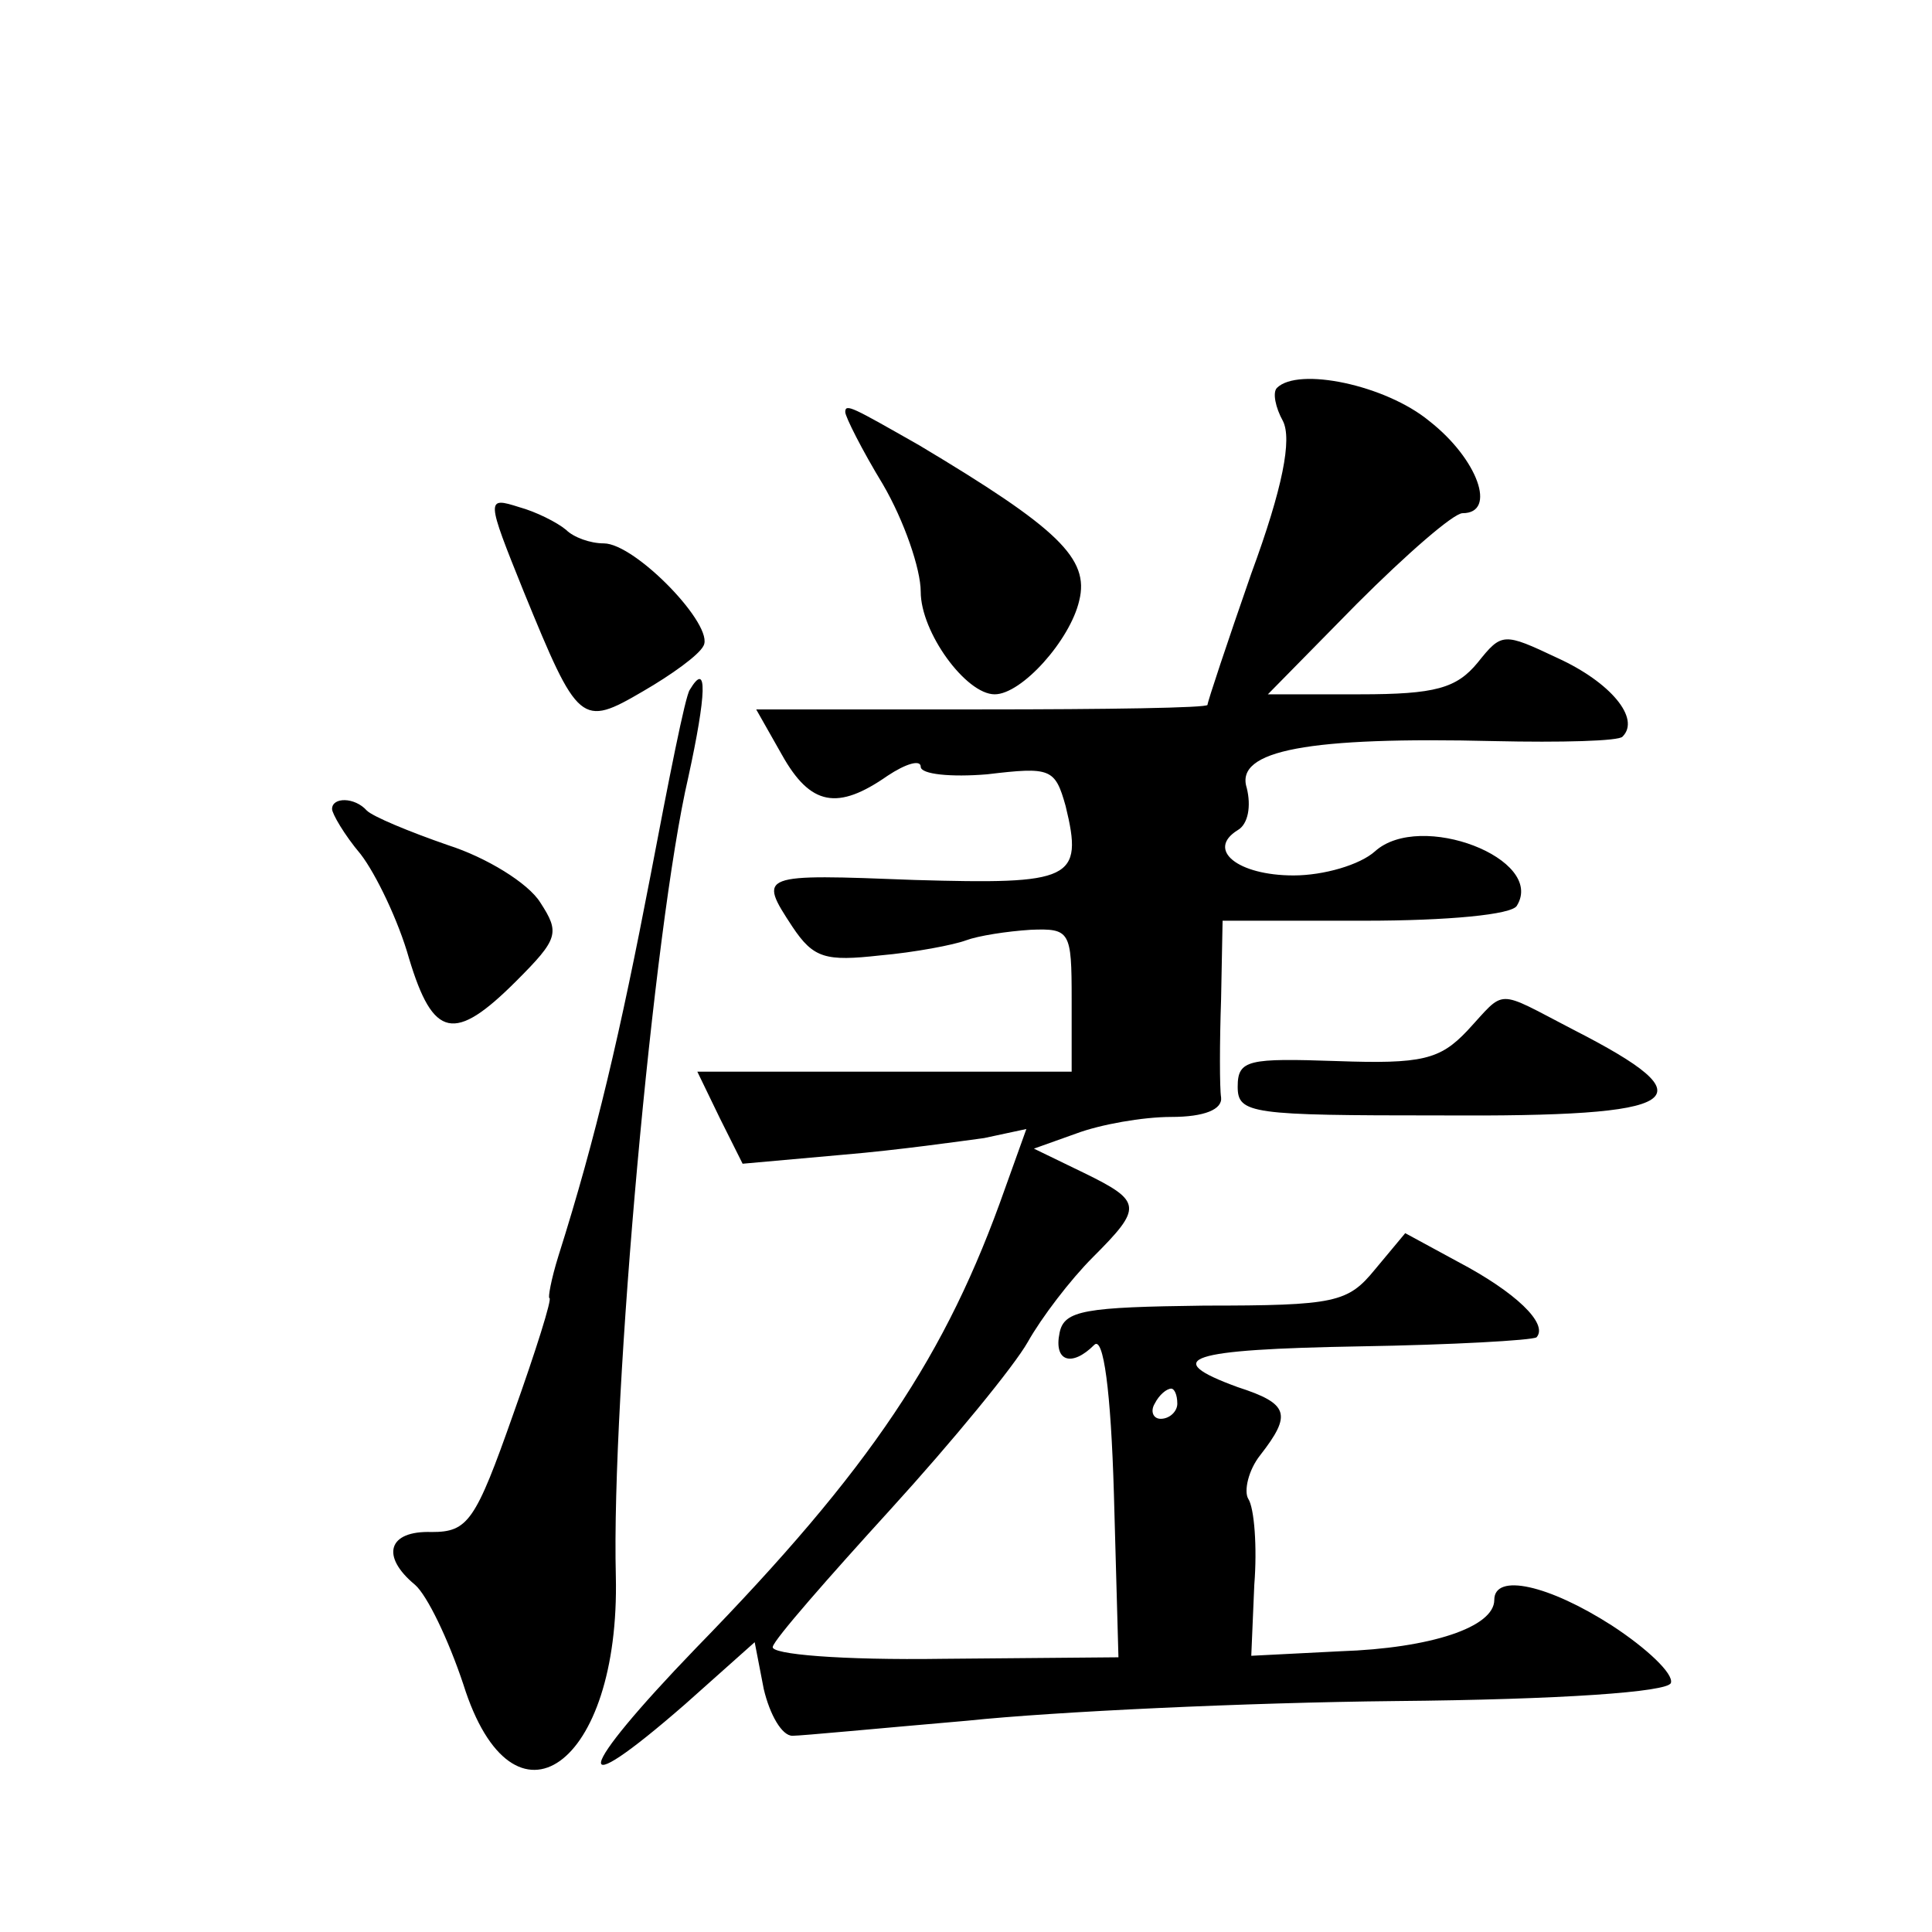 <?xml version="1.0" standalone="no"?>
<!DOCTYPE svg PUBLIC "-//W3C//DTD SVG 20010904//EN"
 "http://www.w3.org/TR/2001/REC-SVG-20010904/DTD/svg10.dtd">
<svg version="1.0" xmlns="http://www.w3.org/2000/svg"
 width="128pt" height="128pt" viewBox="0 0 128 128"
 preserveAspectRatio="xMidYMid meet">
<g transform="translate(0,128) scale(0.1,-0.1)"
fill="#0" stroke="none">
<path d="M846 1023 c-3 -3 -1 -13 4 -22 6 -12 0 -44 -21 -101 -16 -46 -29 -85 -29
-87 0 -2 -67 -3 -150 -3 l-149 0 17 -30 c19 -34 37 -37 70 -14 12 8 22 11 22 6
0 -5 20 -7 44 -5 42 5 45 4 52 -21 12 -49 4 -52 -100 -49 -103 4 -104 4 -81 -31
14 -21 22 -23 58 -19 23 2 49 7 57 10 8 3 27 6 43 7 26 1 27 -1 27 -46 l0 -48 -124
0 -124 0 15 -31 15 -30 67 6 c36 3 78 9 93 11 l28 6 -14 -39 c-39 -111 -89 -186
-205 -305 -80 -83 -85 -105 -7 -37 l46 41 6 -31 c4 -17 12 -31 19 -31 6 0 58 5
116 10 57 6 185 12 283 13 111 1 181 6 183 12 2 6 -16 23 -39 38 -42 27 -78 35
-78 17 0 -18 -42 -32 -102 -34 l-59 -3 2 47 c2 25 0 51 -4 57 -3 5 0 19 8 29 21
27 19 34 -15 45 -52 19 -33 25 81 27 61 1 114 4 117 6 8 9 -14 30 -52 50 l-35 19
-20 -24 c-18 -22 -26 -24 -113 -24 -79 -1 -93 -3 -96 -18 -4 -19 8 -23 23 -8 6
6 11 -30 13 -99 l3 -108 -116 -1 c-68 -1 -115 3 -113 8 1 5 37 46 78 91 41 45 82
95 91 111 9 16 28 41 43 56 33 33 33 37 -6 56 l-33 16 28 10 c16 6 44 11 63 11
22 0 34 5 33 13 -1 6 -1 36 0 65 l1 52 94 0 c55 0 98 4 101 10 19 31 -64 63 -94
36 -10 -9 -34 -16 -54 -16 -37 0 -58 17 -37 30 7 4 9 16 6 28 -8 25 41 34 164 31
44 -1 83 0 85 3 12 12 -8 36 -43 52 -36 17 -37 17 -53 -3 -14 -17 -28 -21 -78 -21
l-61 0 59 60 c33 33 64 60 70 60 23 0 10 36 -22 61 -29 24 -87 36 -101 22z m-66
-673 c0 -5 -5 -10 -11 -10 -5 0 -7 5 -4 10 3 6 8 10 11 10 2 0 4 -4 4 -10z M560
1007 c0 -3 11 -25 25 -48 14 -24 25 -56 25 -71 0 -27 30 -68 49 -68 18 0 50 36
56 62 7 28 -14 48 -106 103 -44 25 -49 28 -49 22z M347 888 c36 -88 38 -90 79 -66
19 11 37 24 40 30 8 13 -45 68 -66 68 -9 0 -20 4 -25 9 -6 5 -20 12 -31 15 -22
7 -22 6 3 -56z M457 823 c-3 -4 -14 -60 -26 -123 -20 -104 -36 -173 -61 -252 -5
-16 -7 -28 -6 -28 2 0 -9 -35 -24 -77 -25 -71 -30 -78 -54 -78 -29 1 -34 -16 -11
-35 8 -7 22 -36 32 -66 33 -105 104 -54 101 72 -3 119 25 430 48 529 12 55 13 78
1 58z M220 744 c0 -3 8 -17 19 -30 10 -13 25 -44 32 -69 16 -53 30 -56 71 -15 28
28 29 32 16 52 -8 13 -36 30 -61 38 -26 9 -50 19 -54 23 -8 9 -23 9 -23 1z M972
597 c-18 -19 -30 -22 -86 -20 -59 2 -66 1 -66 -17 0 -18 9 -19 134 -19 164 -1 180
10 88 57 -52 27 -44 27 -70 -1z"/>
</g>
</svg>
